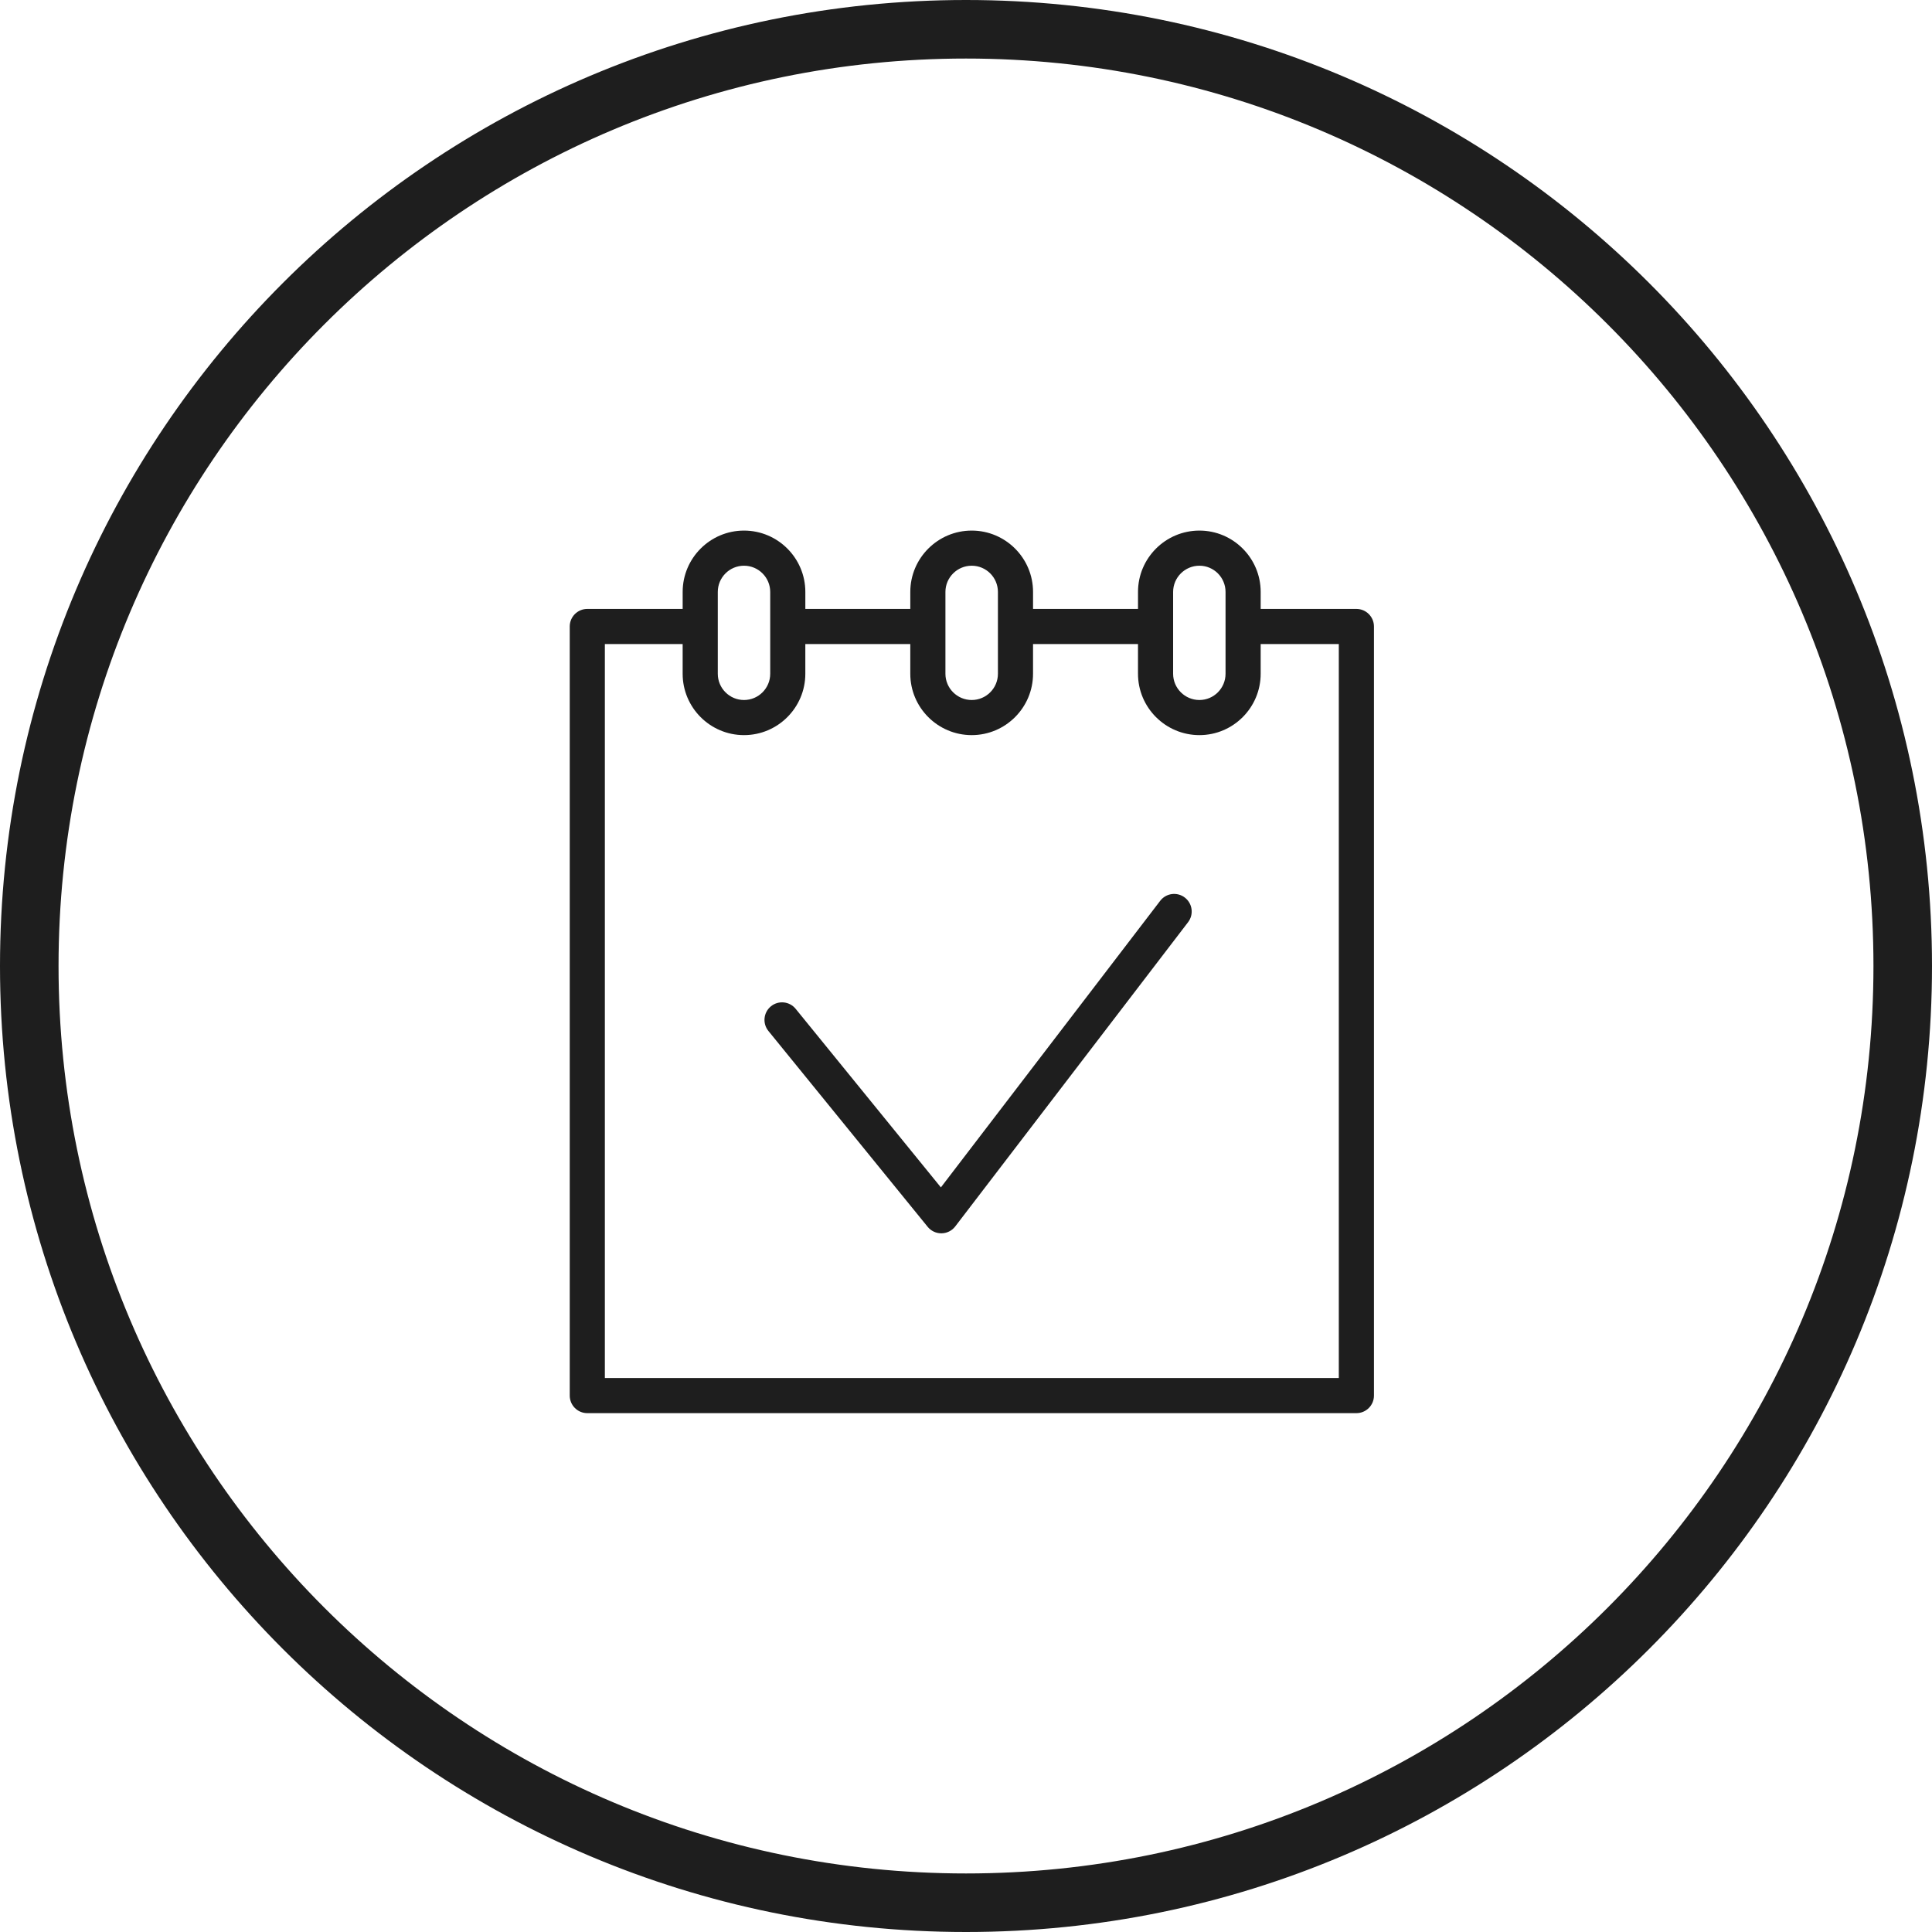 <?xml version="1.0" encoding="UTF-8"?> <svg xmlns="http://www.w3.org/2000/svg" width="165" height="165" viewBox="0 0 165 165" fill="none"> <g clip-path="url(#clip0_227_93)"> <path d="M115.84 52.004H107.667V50.553C107.667 47.664 105.32 45.314 102.436 45.314C99.543 45.314 97.19 47.665 97.19 50.553V52.004H88.226V50.553C88.226 47.664 85.876 45.314 82.988 45.314C80.096 45.314 77.743 47.665 77.743 50.553V52.004H68.779V50.553C68.779 47.664 66.429 45.314 63.541 45.314C60.652 45.314 58.302 47.665 58.302 50.553V52.004H50.158C49.329 52.004 48.658 52.676 48.658 53.504V119.188C48.658 120.016 49.329 120.688 50.158 120.688H115.841C116.67 120.688 117.341 120.016 117.341 119.188V53.504C117.34 52.676 116.669 52.004 115.84 52.004ZM100.189 50.553C100.189 49.319 101.197 48.314 102.435 48.314C103.665 48.314 104.666 49.319 104.666 50.553V57.543C104.666 58.778 103.665 59.783 102.435 59.783C101.197 59.783 100.189 58.778 100.189 57.543V50.553ZM80.743 50.553C80.743 49.319 81.75 48.314 82.988 48.314C84.222 48.314 85.226 49.319 85.226 50.553V57.543C85.226 58.778 84.222 59.783 82.988 59.783C81.75 59.783 80.743 58.778 80.743 57.543V50.553ZM61.302 50.553C61.302 49.319 62.306 48.314 63.541 48.314C64.775 48.314 65.779 49.319 65.779 50.553V57.543C65.779 58.778 64.775 59.783 63.541 59.783C62.307 59.783 61.302 58.778 61.302 57.543V50.553ZM114.34 117.687H51.657V55.003H58.301V57.542C58.301 60.432 60.651 62.782 63.54 62.782C66.428 62.782 68.778 60.431 68.778 57.542V55.003H77.742V57.542C77.742 60.432 80.095 62.782 82.987 62.782C85.875 62.782 88.225 60.431 88.225 57.542V55.003H97.189V57.542C97.189 60.432 99.543 62.782 102.435 62.782C105.32 62.782 107.666 60.431 107.666 57.542V55.003H114.339V117.687H114.34Z" fill="#1E1E1E"></path> <path d="M101.187 76.654C100.53 76.151 99.588 76.274 99.084 76.934L80.355 101.408L67.953 86.158C67.431 85.515 66.485 85.418 65.843 85.94C65.2 86.463 65.103 87.408 65.626 88.05L79.227 104.776C79.512 105.127 79.939 105.33 80.391 105.33C80.398 105.33 80.406 105.33 80.413 105.33C80.872 105.323 81.303 105.106 81.582 104.741L101.467 78.757C101.97 78.1 101.845 77.158 101.187 76.654Z" fill="#1E1E1E"></path> <path d="M82.5 162.5C126.683 162.5 162.5 126.683 162.5 82.5C162.5 38.317 126.683 2.5 82.5 2.5C38.317 2.5 2.5 38.317 2.5 82.5C2.5 126.683 38.317 162.5 82.5 162.5Z" stroke="#1E1E1E" stroke-width="5"></path> </g> <defs> <clipPath id="clip0_227_93"> <rect width="165" height="165" fill="white"></rect> </clipPath> </defs> </svg> 